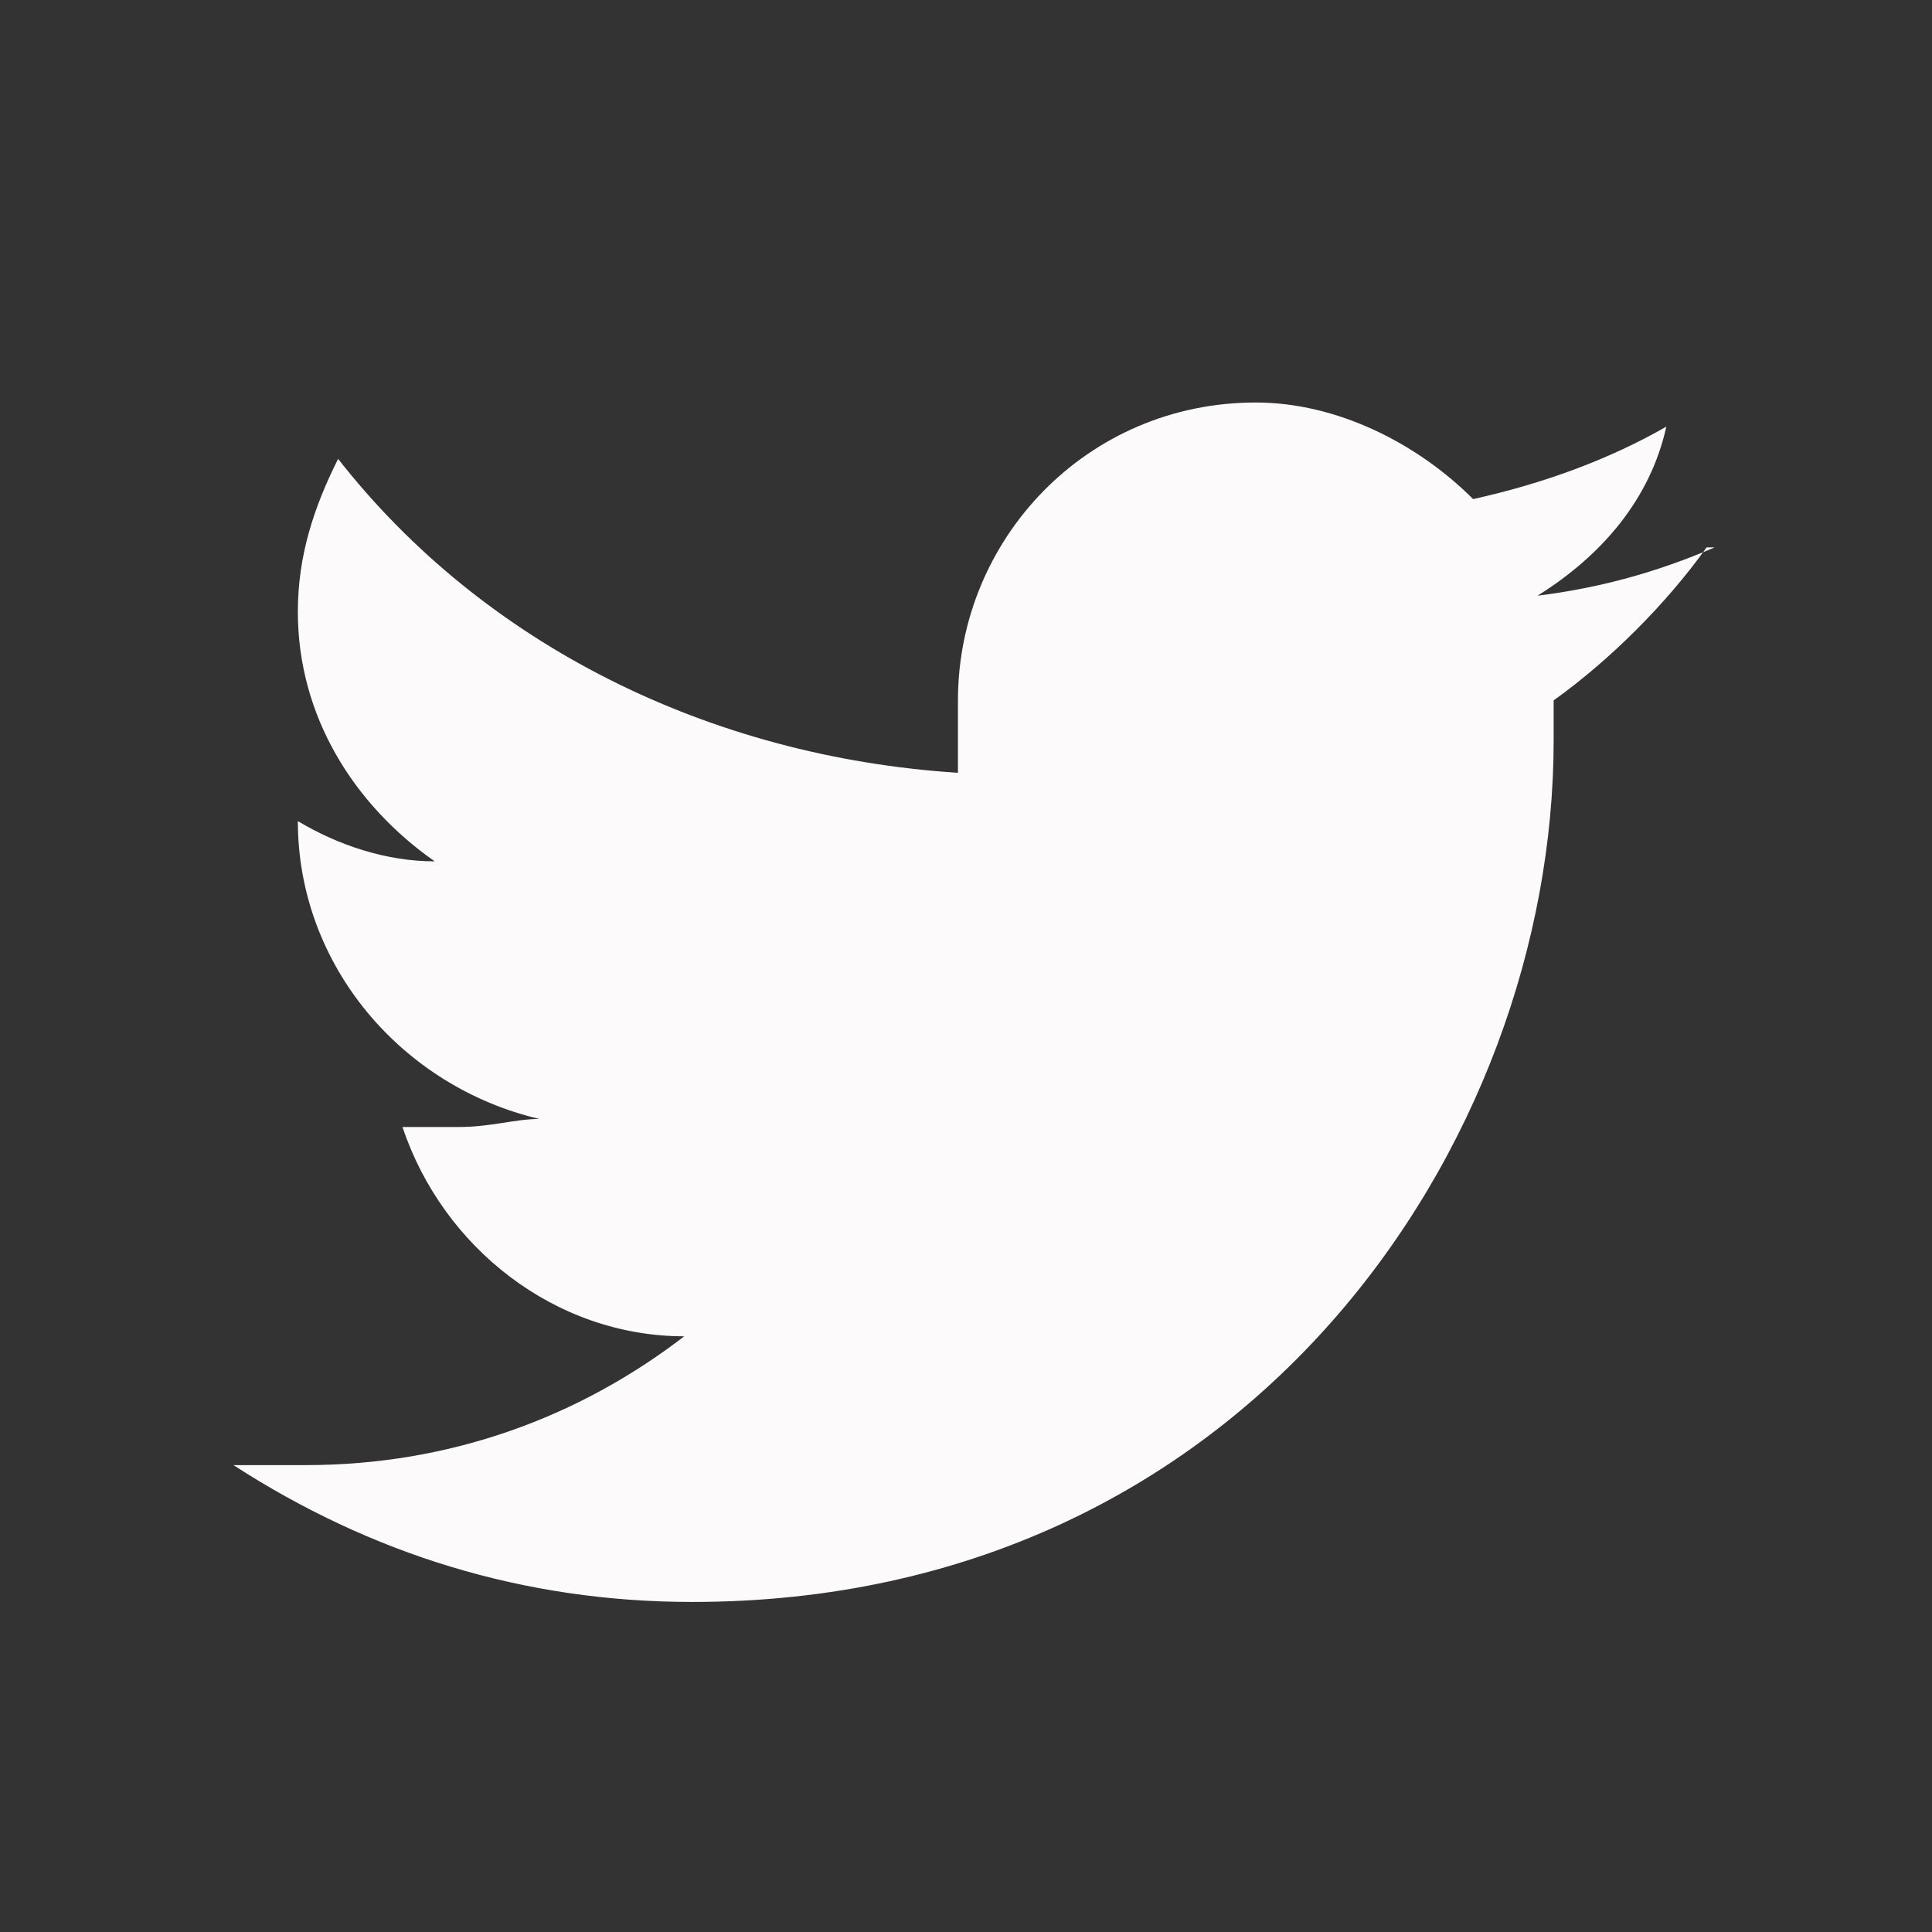 <?xml version="1.0" encoding="UTF-8"?>
<svg id="Layer_1" xmlns="http://www.w3.org/2000/svg" version="1.1" viewBox="0 0 24 24">
  <rect x="0" y="0" width="24" height="24" fill="#333333" stroke="none"/>
  <!-- Generator: Adobe Illustrator 29.2.1, SVG Export Plug-In . SVG Version: 2.1.0 Build 116)  -->
  <defs>
    <style>
      .st0 {
        fill: #fcfafa;
      }
    </style>
  </defs>
  <path class="st0" d="M21.3,6.8c-.7.3-1.4.5-2.2.6.8-.5,1.4-1.2,1.6-2.1-.7.4-1.5.7-2.4.9-.7-.7-1.7-1.2-2.7-1.2-2.1,0-3.7,1.7-3.7,3.7s0,.6,0,.9c-3.1-.2-5.9-1.6-7.7-3.9-.3.6-.5,1.2-.5,1.9,0,1.3.7,2.4,1.7,3.1-.6,0-1.2-.2-1.7-.5,0,0,0,0,0,0,0,1.8,1.3,3.3,3,3.7-.3,0-.6.1-1,.1s-.5,0-.7,0c.5,1.5,1.9,2.6,3.5,2.6-1.3,1-2.9,1.6-4.7,1.6s-.6,0-.9,0c1.7,1.1,3.6,1.7,5.7,1.7,6.9,0,10.7-5.7,10.7-10.7s0-.3,0-.5c.7-.5,1.4-1.2,1.9-1.9Z"/>
</svg>